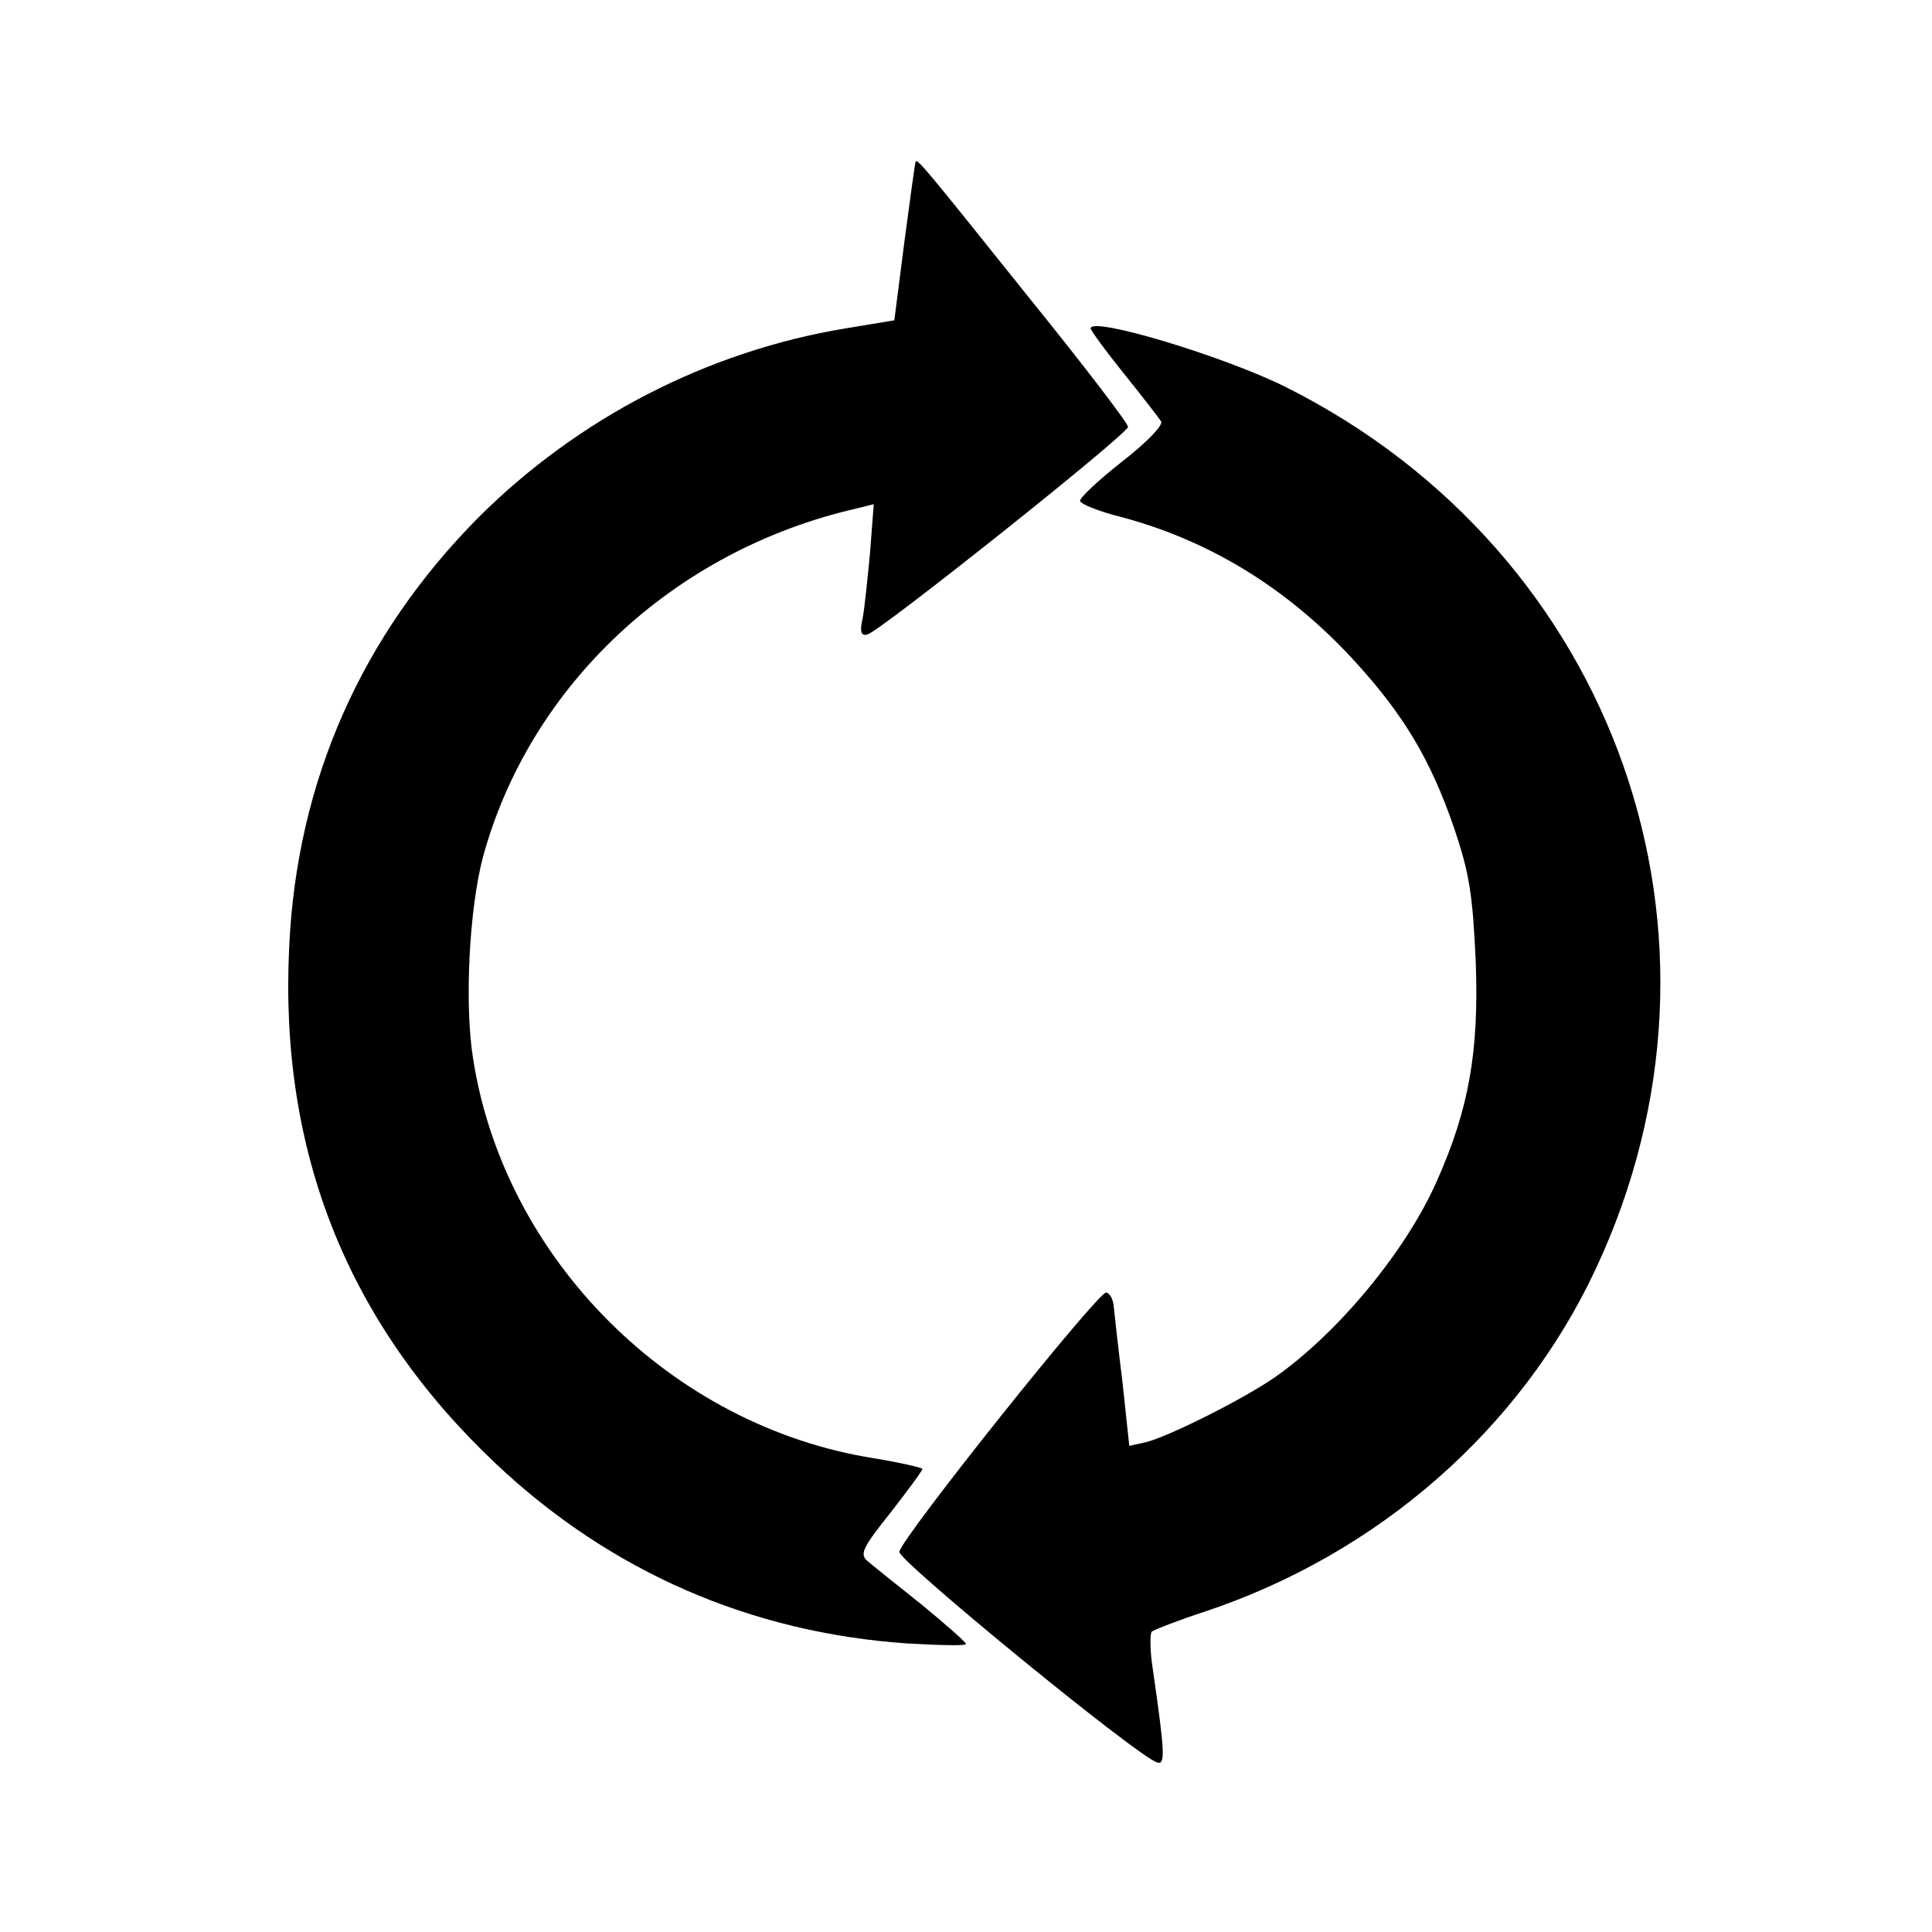 <?xml version="1.0" standalone="no"?>
<!DOCTYPE svg PUBLIC "-//W3C//DTD SVG 20010904//EN"
 "http://www.w3.org/TR/2001/REC-SVG-20010904/DTD/svg10.dtd">
<svg version="1.0" xmlns="http://www.w3.org/2000/svg"
 width="310pt" height="310pt" viewBox="0 0 310 310"
 preserveAspectRatio="xMidYMid meet">
<g transform="translate(0,310) scale(0.1,-0.1)"
fill="#000000" stroke="none">
<path d="M1469 2840 c-1 -3 -9 -61 -18 -129 l-16 -125 -79 -13 c-222 -37 -428
-144 -587 -302 -189 -190 -293 -425 -305 -691 -16 -329 94 -604 331 -828 184
-174 410 -272 661 -289 52 -3 94 -4 94 -1 0 3 -33 32 -72 64 -40 32 -79 63
-87 70 -12 11 -5 23 38 77 28 36 51 67 51 70 0 2 -35 10 -77 17 -325 51 -594
319 -644 642 -14 88 -6 240 16 323 75 275 306 492 599 559 l28 7 -6 -78 c-4
-43 -9 -91 -12 -106 -5 -21 -2 -28 8 -25 20 5 417 321 418 333 0 6 -72 100
-161 210 -168 210 -178 222 -180 215z"/>
<path d="M1750 2573 c0 -3 24 -36 53 -72 29 -36 56 -71 60 -77 4 -6 -23 -34
-63 -65 -38 -30 -68 -58 -67 -63 2 -5 27 -15 56 -23 147 -37 275 -115 382
-231 81 -88 124 -160 162 -270 25 -74 30 -107 35 -217 5 -143 -11 -234 -62
-349 -50 -114 -161 -247 -262 -317 -51 -35 -169 -94 -205 -103 l-27 -6 -11
103 c-7 56 -13 111 -14 121 -1 11 -6 21 -12 22 -12 3 -329 -394 -332 -416 -2
-14 385 -331 414 -338 13 -4 12 16 -7 148 -5 30 -5 58 -2 62 4 3 42 18 85 32
279 93 507 293 627 549 251 534 34 1150 -497 1416 -98 49 -313 114 -313 94z"/>
</g>
</svg>
